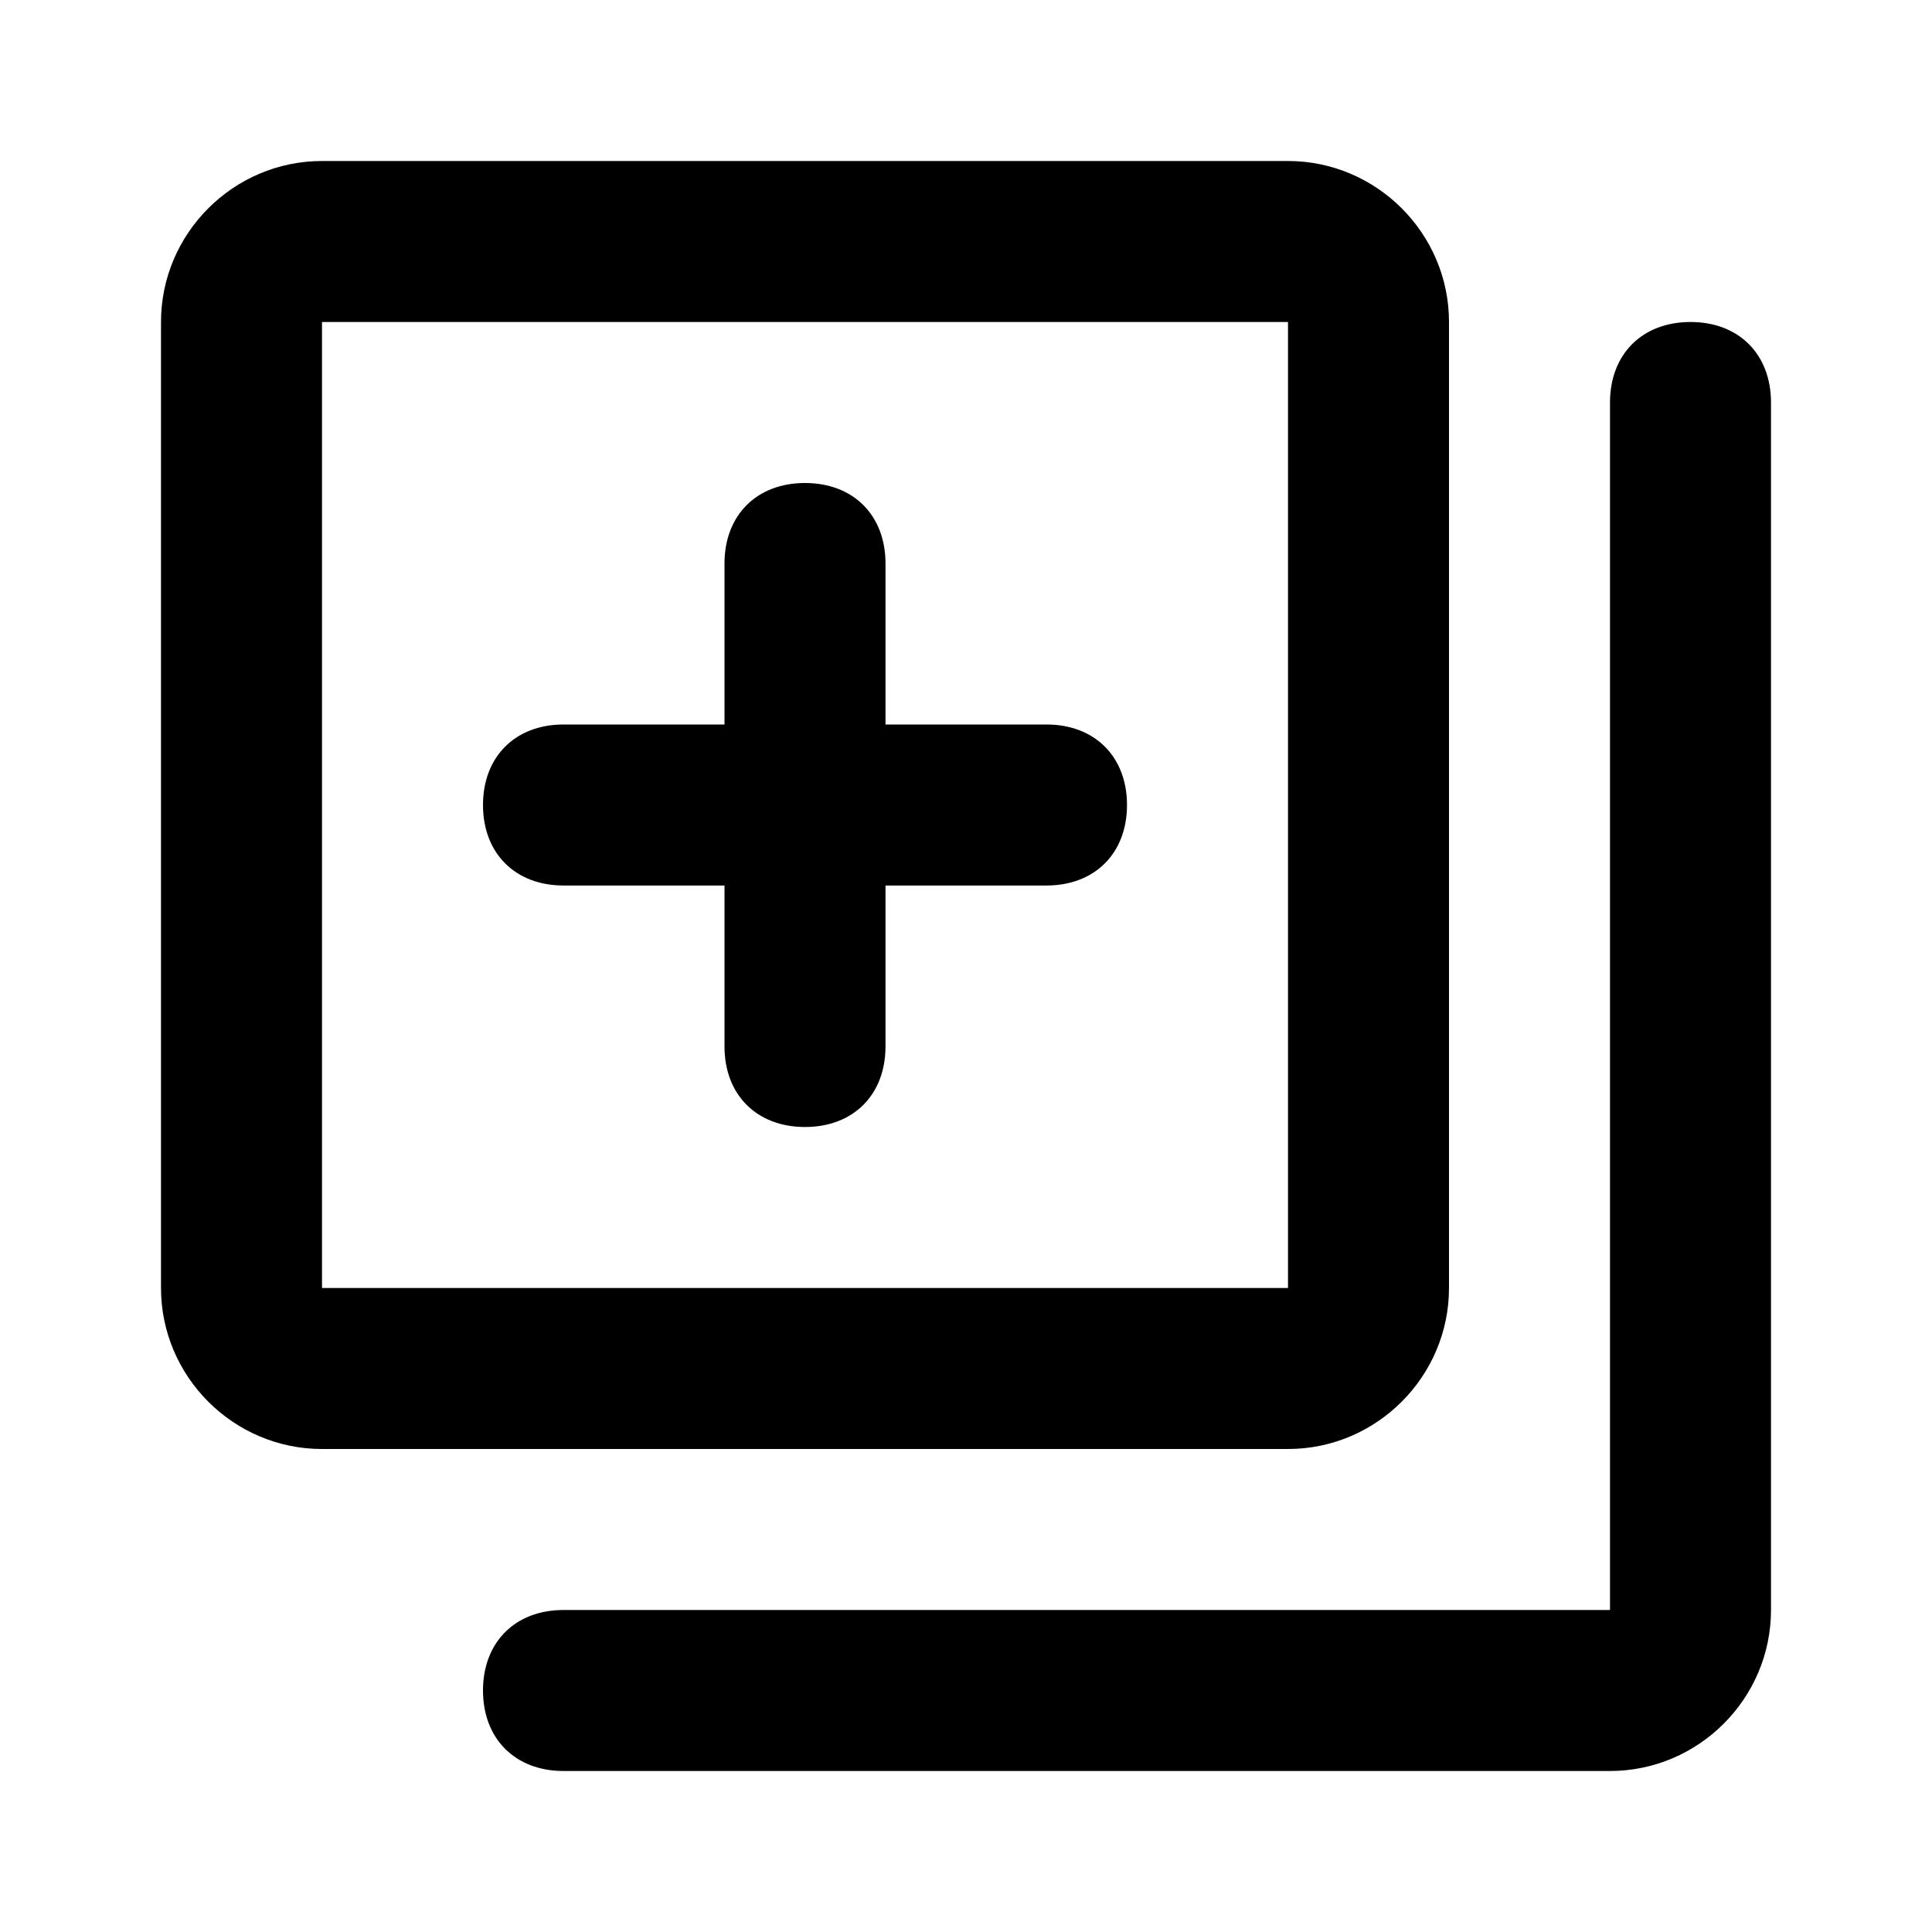 <svg xmlns="http://www.w3.org/2000/svg" viewBox="0 0 24 24"><path d="m20 22h-13c-.6 0-1-.4-1-1s.4-1 1-1h13v-15c0-.6.4-1 1-1s1 .4 1 1v15c0 1.1-.9 2-2 2z"></path><path d="m16 18h-12c-1.1 0-2-.9-2-2v-12c0-1.1.9-2 2-2h12c1.1 0 2 .9 2 2v12c0 1.1-.9 2-2 2zm-12-14v12h12v-12zm6 10c-.6 0-1-.4-1-1v-2h-2c-.6 0-1-.4-1-1s.4-1 1-1h2v-2c0-.6.4-1 1-1s1 .4 1 1v2h2c.6 0 1 .4 1 1s-.4 1-1 1h-2v2c0 .6-.4 1-1 1z"></path></svg>